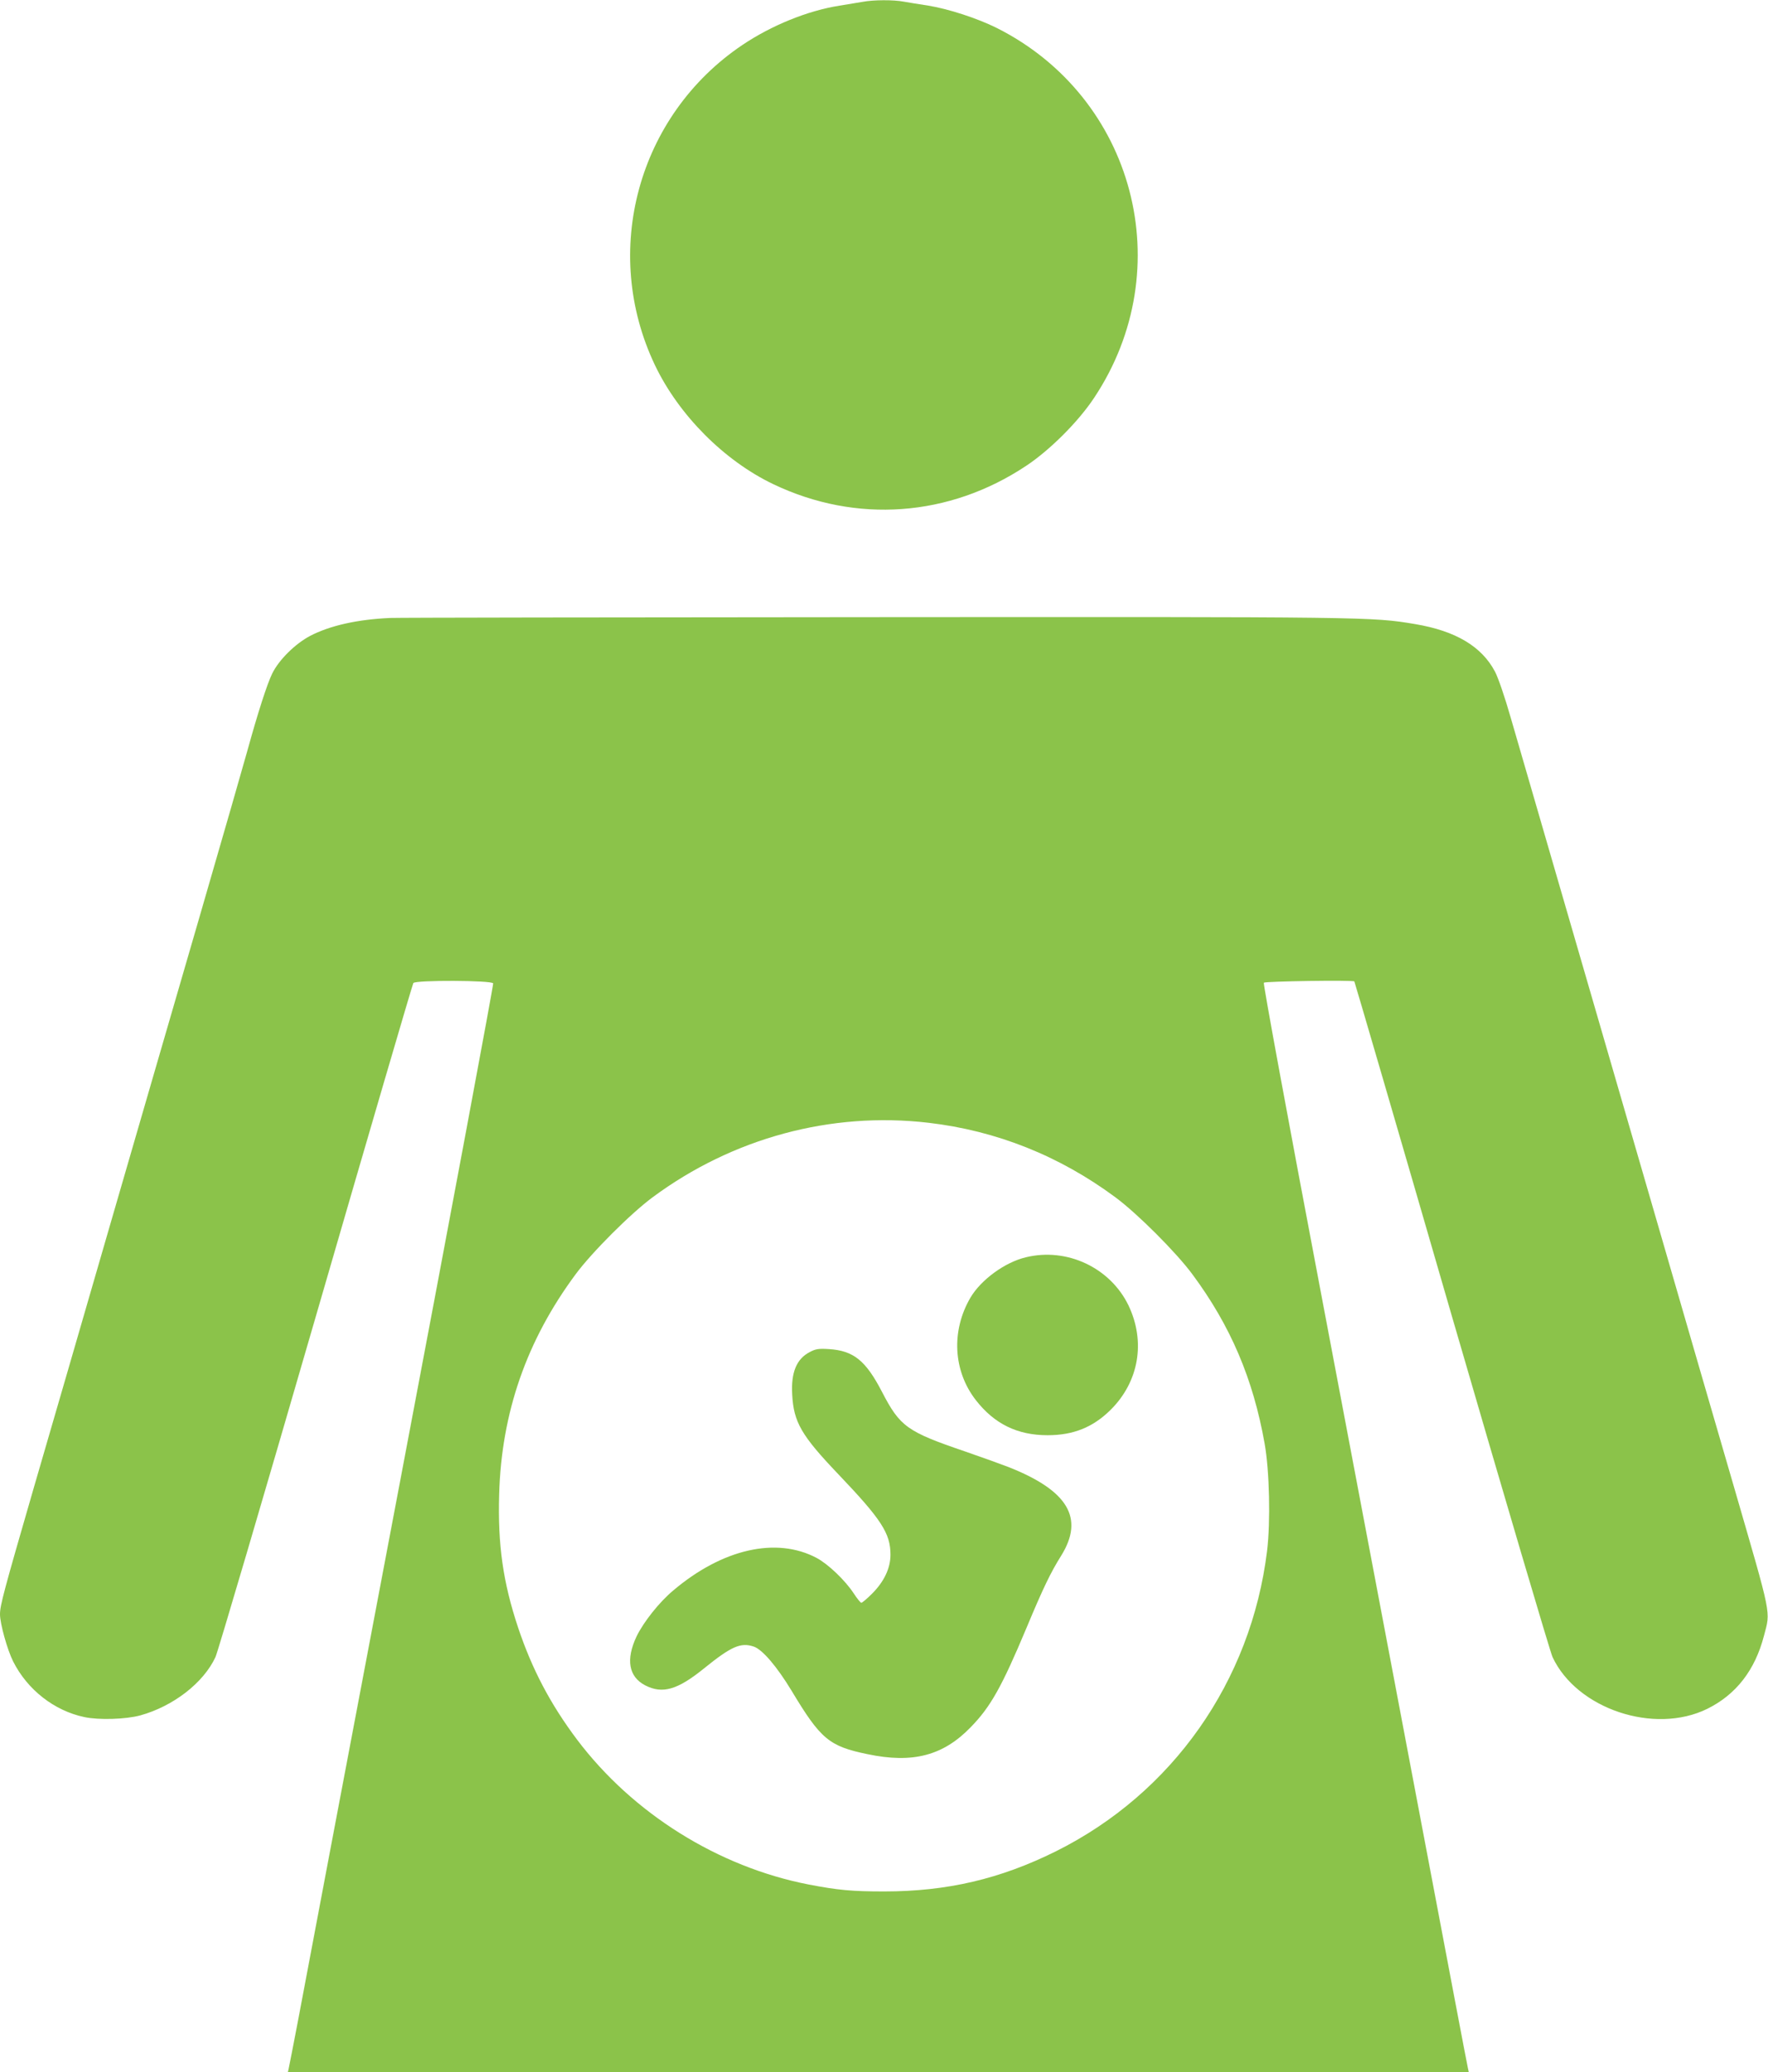 <?xml version="1.0" standalone="no"?>
<!DOCTYPE svg PUBLIC "-//W3C//DTD SVG 20010904//EN"
 "http://www.w3.org/TR/2001/REC-SVG-20010904/DTD/svg10.dtd">
<svg version="1.0" xmlns="http://www.w3.org/2000/svg"
 width="1092pt" height="1280pt" viewBox="0 0 1092 1280"
 preserveAspectRatio="xMidYMid meet">
<g transform="translate(0,1280) scale(0.1,-0.1)"
fill="#8bc34a" stroke="none">
<path d="M5330 12789 c-25 -4 -90 -15 -145 -24 -197 -31 -420 -122 -600 -243
-646 -435 -875 -1276 -539 -1979 147 -307 427 -589 731 -734 511 -244 1086
-202 1560 113 147 97 324 274 421 421 530 797 250 1856 -601 2284 -120 60
-299 118 -422 138 -55 8 -124 20 -154 25 -64 12 -187 11 -251 -1z"/>
<path d="M2410 8983 c-203 -9 -372 -47 -495 -111 -92 -49 -192 -147 -234 -233
-31 -63 -90 -247 -152 -472 -16 -59 -150 -525 -298 -1035 -148 -510 -401
-1379 -561 -1932 -160 -553 -367 -1266 -460 -1585 -187 -646 -210 -731 -210
-786 0 -58 45 -219 81 -291 88 -175 254 -305 440 -344 89 -19 254 -14 344 10
204 56 392 201 466 361 15 33 294 980 620 2105 326 1125 597 2051 602 2058 14
19 486 17 493 -2 3 -7 -256 -1394 -576 -3082 -320 -1688 -604 -3188 -631
-3334 -28 -146 -53 -275 -56 -287 l-5 -23 3647 0 3647 0 -6 28 c-4 15 -127
666 -275 1447 -148 781 -432 2281 -631 3333 -208 1096 -359 1917 -354 1922 9
9 550 17 559 8 2 -2 273 -929 600 -2059 328 -1129 609 -2081 624 -2114 150
-321 629 -481 956 -320 178 88 295 239 350 451 41 157 52 101 -185 919 -93
319 -300 1032 -460 1585 -262 904 -747 2574 -917 3160 -37 130 -79 253 -99
291 -82 156 -243 252 -493 294 -266 45 -287 45 -3361 43 -1598 -1 -2934 -3
-2970 -5z m3324 -3118 c421 -49 811 -205 1156 -461 135 -100 374 -339 474
-474 236 -318 376 -646 447 -1047 30 -169 37 -482 15 -663 -99 -806 -584
-1496 -1304 -1855 -344 -171 -672 -248 -1062 -248 -198 0 -284 8 -466 43 -559
109 -1086 439 -1430 895 -165 220 -278 435 -364 692 -93 279 -126 511 -117
822 14 504 169 951 473 1361 100 135 339 374 474 474 495 367 1102 531 1704
461z"/>
<path d="M6336 5034 c-130 -31 -277 -139 -342 -249 -120 -205 -107 -453 33
-633 114 -147 257 -217 443 -217 160 0 281 49 390 157 175 174 217 421 110
645 -113 233 -380 359 -634 297z"/>
<path d="M5002 4449 c-82 -42 -117 -126 -109 -263 9 -170 56 -252 284 -491
267 -280 323 -366 323 -498 0 -83 -39 -166 -114 -241 -31 -31 -61 -56 -66 -56
-5 0 -26 26 -47 58 -53 81 -158 181 -229 219 -249 132 -583 56 -887 -202 -87
-73 -182 -194 -225 -282 -68 -144 -49 -250 53 -303 107 -55 200 -28 365 106
167 135 225 160 304 134 54 -17 144 -123 235 -273 180 -300 232 -343 469 -392
280 -59 468 -9 638 167 123 126 192 250 345 615 101 242 148 340 214 445 143
231 42 401 -325 546 -41 16 -163 60 -270 97 -358 122 -401 153 -512 367 -101
195 -176 255 -328 265 -64 4 -82 1 -118 -18z"/>
</g>
</svg>
